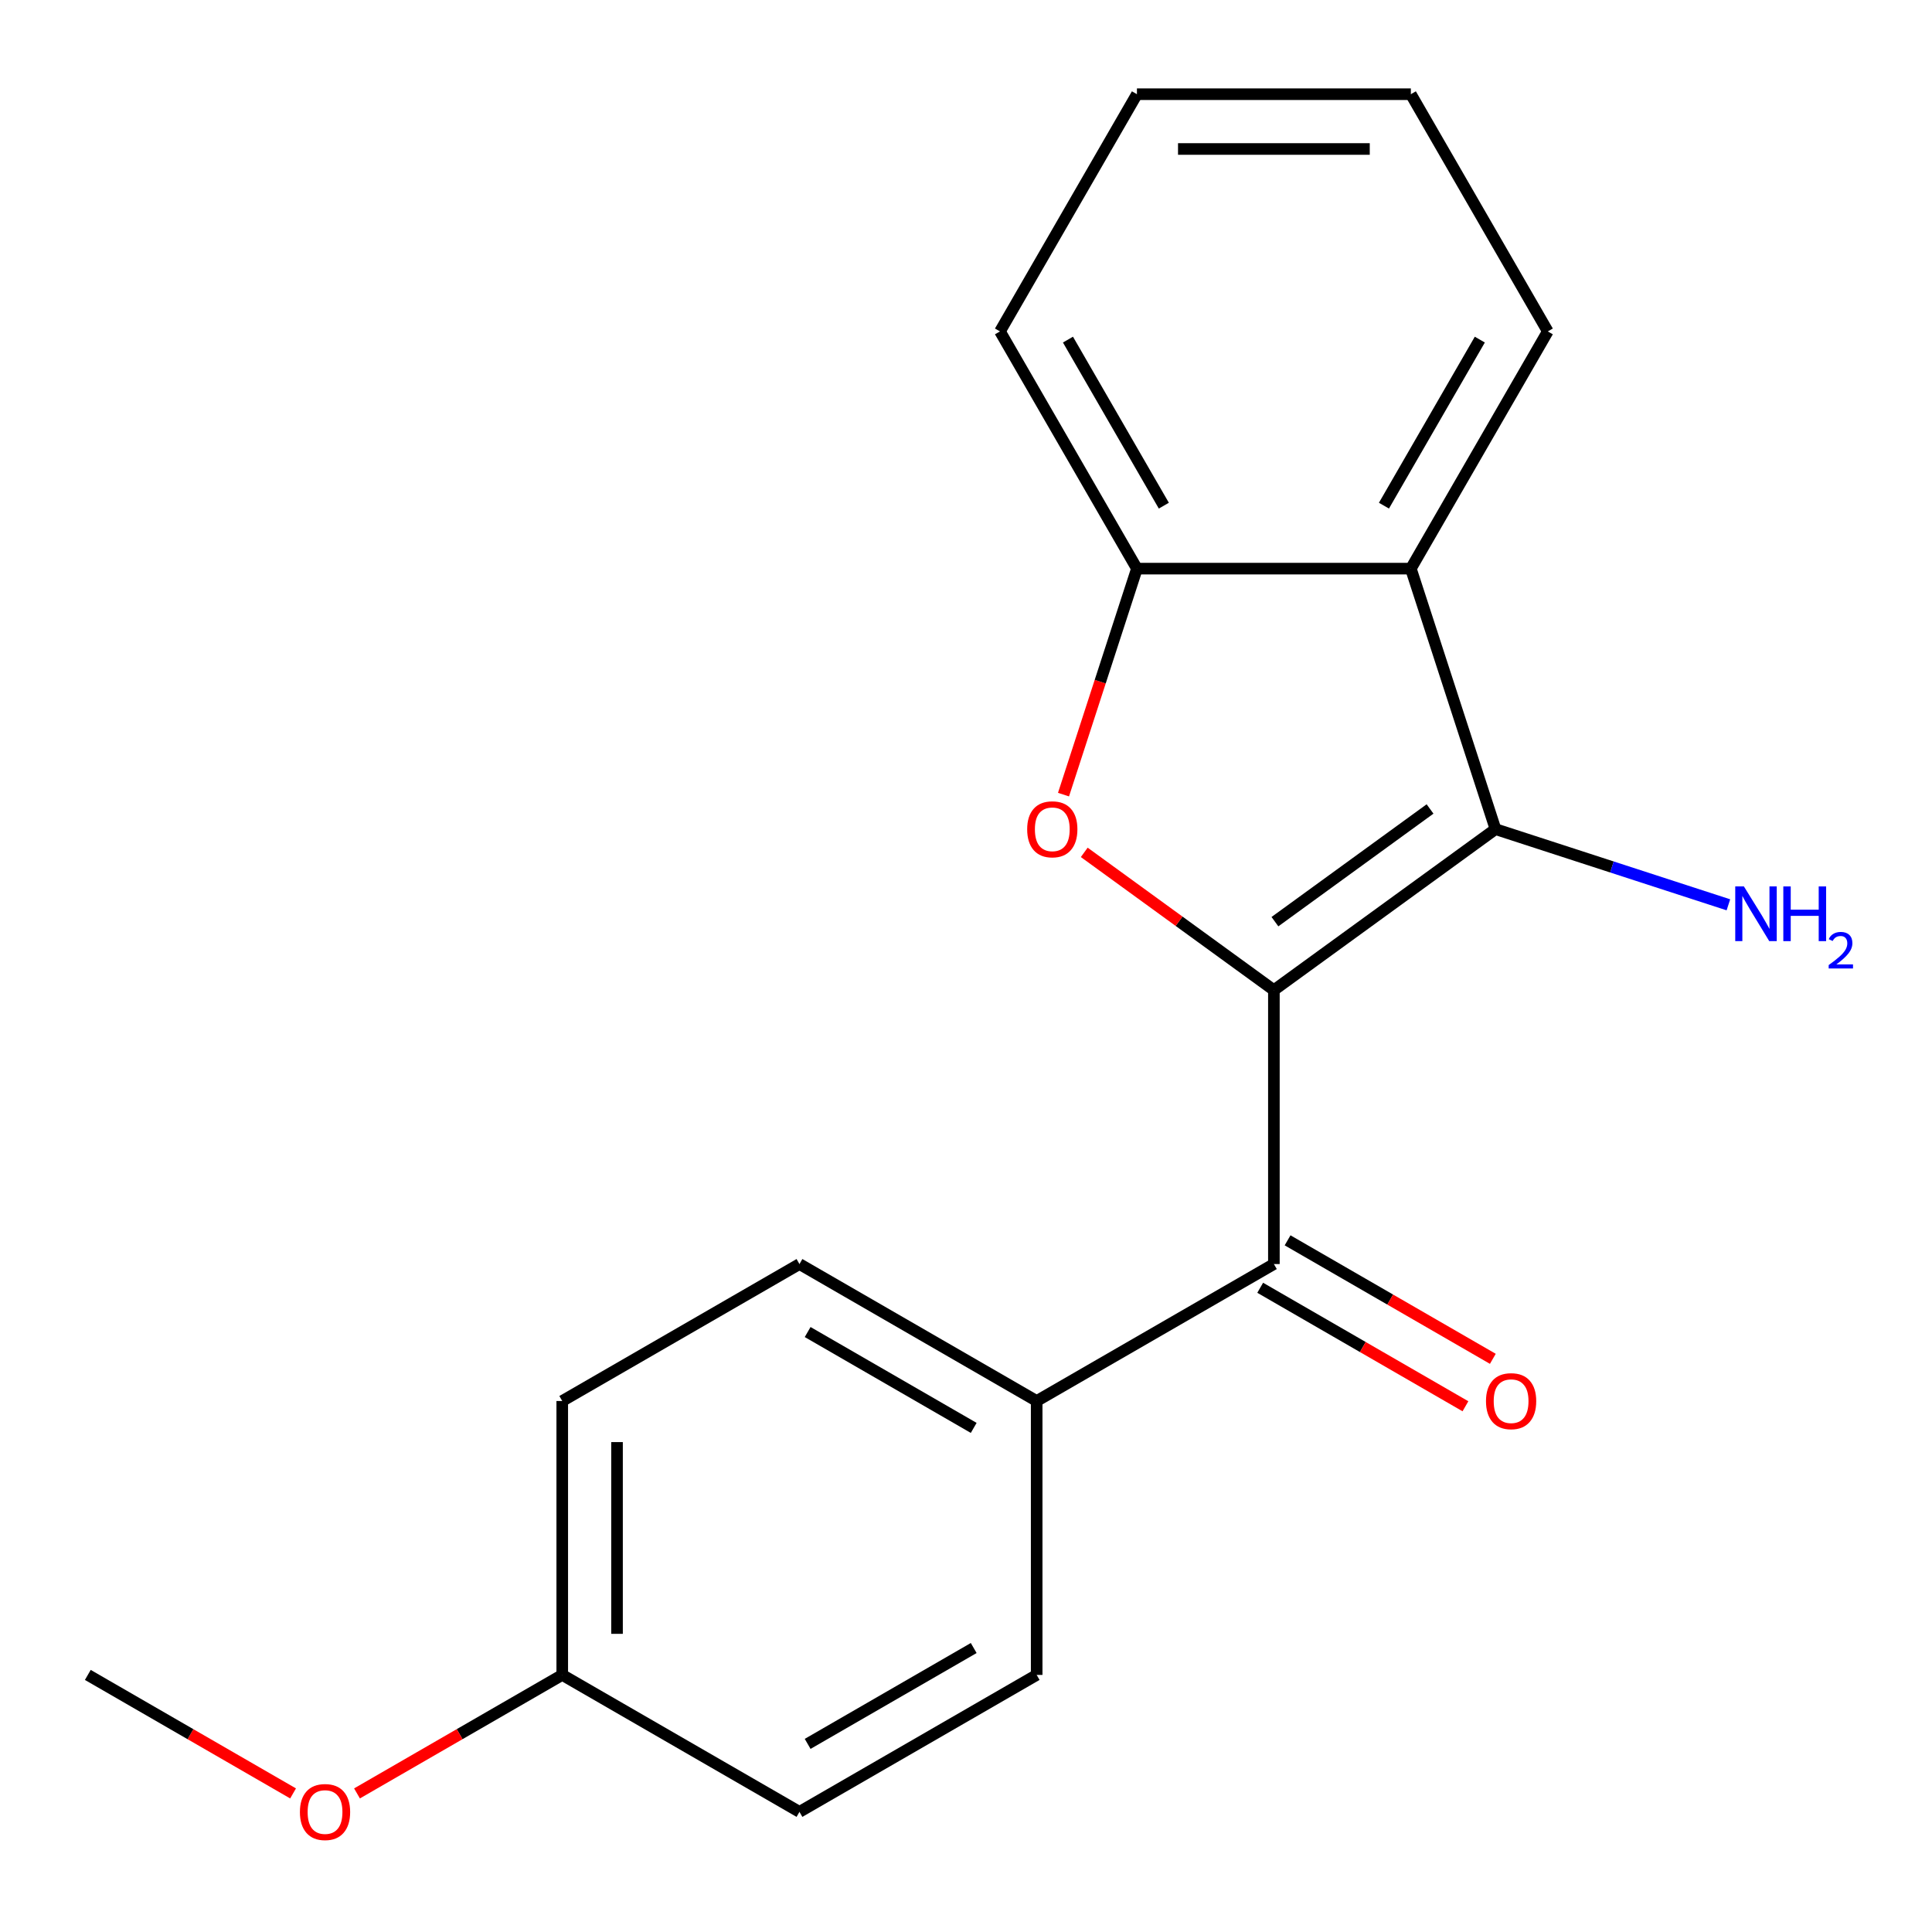 <?xml version='1.0' encoding='iso-8859-1'?>
<svg version='1.1' baseProfile='full'
              xmlns='http://www.w3.org/2000/svg'
                      xmlns:rdkit='http://www.rdkit.org/xml'
                      xmlns:xlink='http://www.w3.org/1999/xlink'
                  xml:space='preserve'
width='1000px' height='1000px' viewBox='0 0 1000 1000'>
<!-- END OF HEADER -->
<rect style='opacity:1.0;fill:#FFFFFF;stroke:none' width='1000' height='1000' x='0' y='0'> </rect>
<path class='bond-0' d='M 659.363,512.494 L 774.063,429.16' style='fill:none;fill-rule:evenodd;stroke:#000000;stroke-width:6px;stroke-linecap:butt;stroke-linejoin:miter;stroke-opacity:1' />
<path class='bond-0' d='M 659.901,477.054 L 740.191,418.721' style='fill:none;fill-rule:evenodd;stroke:#000000;stroke-width:6px;stroke-linecap:butt;stroke-linejoin:miter;stroke-opacity:1' />
<path class='bond-1' d='M 659.363,512.494 L 610.286,476.837' style='fill:none;fill-rule:evenodd;stroke:#000000;stroke-width:6px;stroke-linecap:butt;stroke-linejoin:miter;stroke-opacity:1' />
<path class='bond-1' d='M 610.286,476.837 L 561.208,441.181' style='fill:none;fill-rule:evenodd;stroke:#FF0000;stroke-width:6px;stroke-linecap:butt;stroke-linejoin:miter;stroke-opacity:1' />
<path class='bond-3' d='M 659.363,512.494 L 659.363,654.27' style='fill:none;fill-rule:evenodd;stroke:#000000;stroke-width:6px;stroke-linecap:butt;stroke-linejoin:miter;stroke-opacity:1' />
<path class='bond-2' d='M 774.063,429.16 L 730.251,294.323' style='fill:none;fill-rule:evenodd;stroke:#000000;stroke-width:6px;stroke-linecap:butt;stroke-linejoin:miter;stroke-opacity:1' />
<path class='bond-7' d='M 774.063,429.16 L 834.339,448.745' style='fill:none;fill-rule:evenodd;stroke:#000000;stroke-width:6px;stroke-linecap:butt;stroke-linejoin:miter;stroke-opacity:1' />
<path class='bond-7' d='M 834.339,448.745 L 894.615,468.33' style='fill:none;fill-rule:evenodd;stroke:#0000FF;stroke-width:6px;stroke-linecap:butt;stroke-linejoin:miter;stroke-opacity:1' />
<path class='bond-4' d='M 550.469,411.296 L 569.472,352.81' style='fill:none;fill-rule:evenodd;stroke:#FF0000;stroke-width:6px;stroke-linecap:butt;stroke-linejoin:miter;stroke-opacity:1' />
<path class='bond-4' d='M 569.472,352.81 L 588.475,294.323' style='fill:none;fill-rule:evenodd;stroke:#000000;stroke-width:6px;stroke-linecap:butt;stroke-linejoin:miter;stroke-opacity:1' />
<path class='bond-13' d='M 730.251,294.323 L 801.14,171.541' style='fill:none;fill-rule:evenodd;stroke:#000000;stroke-width:6px;stroke-linecap:butt;stroke-linejoin:miter;stroke-opacity:1' />
<path class='bond-13' d='M 716.328,261.728 L 765.95,175.781' style='fill:none;fill-rule:evenodd;stroke:#000000;stroke-width:6px;stroke-linecap:butt;stroke-linejoin:miter;stroke-opacity:1' />
<path class='bond-19' d='M 730.251,294.323 L 588.475,294.323' style='fill:none;fill-rule:evenodd;stroke:#000000;stroke-width:6px;stroke-linecap:butt;stroke-linejoin:miter;stroke-opacity:1' />
<path class='bond-5' d='M 659.363,654.27 L 536.582,725.159' style='fill:none;fill-rule:evenodd;stroke:#000000;stroke-width:6px;stroke-linecap:butt;stroke-linejoin:miter;stroke-opacity:1' />
<path class='bond-6' d='M 652.275,666.549 L 705.393,697.217' style='fill:none;fill-rule:evenodd;stroke:#000000;stroke-width:6px;stroke-linecap:butt;stroke-linejoin:miter;stroke-opacity:1' />
<path class='bond-6' d='M 705.393,697.217 L 758.512,727.885' style='fill:none;fill-rule:evenodd;stroke:#FF0000;stroke-width:6px;stroke-linecap:butt;stroke-linejoin:miter;stroke-opacity:1' />
<path class='bond-6' d='M 666.452,641.992 L 719.571,672.66' style='fill:none;fill-rule:evenodd;stroke:#000000;stroke-width:6px;stroke-linecap:butt;stroke-linejoin:miter;stroke-opacity:1' />
<path class='bond-6' d='M 719.571,672.66 L 772.69,703.328' style='fill:none;fill-rule:evenodd;stroke:#FF0000;stroke-width:6px;stroke-linecap:butt;stroke-linejoin:miter;stroke-opacity:1' />
<path class='bond-14' d='M 588.475,294.323 L 517.587,171.541' style='fill:none;fill-rule:evenodd;stroke:#000000;stroke-width:6px;stroke-linecap:butt;stroke-linejoin:miter;stroke-opacity:1' />
<path class='bond-14' d='M 602.398,261.728 L 552.777,175.781' style='fill:none;fill-rule:evenodd;stroke:#000000;stroke-width:6px;stroke-linecap:butt;stroke-linejoin:miter;stroke-opacity:1' />
<path class='bond-8' d='M 536.582,725.159 L 413.8,654.27' style='fill:none;fill-rule:evenodd;stroke:#000000;stroke-width:6px;stroke-linecap:butt;stroke-linejoin:miter;stroke-opacity:1' />
<path class='bond-8' d='M 503.987,739.082 L 418.039,689.46' style='fill:none;fill-rule:evenodd;stroke:#000000;stroke-width:6px;stroke-linecap:butt;stroke-linejoin:miter;stroke-opacity:1' />
<path class='bond-9' d='M 536.582,725.159 L 536.582,866.935' style='fill:none;fill-rule:evenodd;stroke:#000000;stroke-width:6px;stroke-linecap:butt;stroke-linejoin:miter;stroke-opacity:1' />
<path class='bond-12' d='M 413.8,654.27 L 291.018,725.159' style='fill:none;fill-rule:evenodd;stroke:#000000;stroke-width:6px;stroke-linecap:butt;stroke-linejoin:miter;stroke-opacity:1' />
<path class='bond-11' d='M 536.582,866.935 L 413.8,937.823' style='fill:none;fill-rule:evenodd;stroke:#000000;stroke-width:6px;stroke-linecap:butt;stroke-linejoin:miter;stroke-opacity:1' />
<path class='bond-11' d='M 503.987,853.012 L 418.039,902.633' style='fill:none;fill-rule:evenodd;stroke:#000000;stroke-width:6px;stroke-linecap:butt;stroke-linejoin:miter;stroke-opacity:1' />
<path class='bond-10' d='M 291.018,866.935 L 413.8,937.823' style='fill:none;fill-rule:evenodd;stroke:#000000;stroke-width:6px;stroke-linecap:butt;stroke-linejoin:miter;stroke-opacity:1' />
<path class='bond-15' d='M 291.018,866.935 L 237.899,897.603' style='fill:none;fill-rule:evenodd;stroke:#000000;stroke-width:6px;stroke-linecap:butt;stroke-linejoin:miter;stroke-opacity:1' />
<path class='bond-15' d='M 237.899,897.603 L 184.781,928.271' style='fill:none;fill-rule:evenodd;stroke:#FF0000;stroke-width:6px;stroke-linecap:butt;stroke-linejoin:miter;stroke-opacity:1' />
<path class='bond-20' d='M 291.018,866.935 L 291.018,725.159' style='fill:none;fill-rule:evenodd;stroke:#000000;stroke-width:6px;stroke-linecap:butt;stroke-linejoin:miter;stroke-opacity:1' />
<path class='bond-20' d='M 319.373,845.668 L 319.373,746.425' style='fill:none;fill-rule:evenodd;stroke:#000000;stroke-width:6px;stroke-linecap:butt;stroke-linejoin:miter;stroke-opacity:1' />
<path class='bond-17' d='M 801.14,171.541 L 730.251,48.76' style='fill:none;fill-rule:evenodd;stroke:#000000;stroke-width:6px;stroke-linecap:butt;stroke-linejoin:miter;stroke-opacity:1' />
<path class='bond-18' d='M 517.587,171.541 L 588.475,48.76' style='fill:none;fill-rule:evenodd;stroke:#000000;stroke-width:6px;stroke-linecap:butt;stroke-linejoin:miter;stroke-opacity:1' />
<path class='bond-16' d='M 151.692,928.271 L 98.573,897.603' style='fill:none;fill-rule:evenodd;stroke:#FF0000;stroke-width:6px;stroke-linecap:butt;stroke-linejoin:miter;stroke-opacity:1' />
<path class='bond-16' d='M 98.573,897.603 L 45.455,866.935' style='fill:none;fill-rule:evenodd;stroke:#000000;stroke-width:6px;stroke-linecap:butt;stroke-linejoin:miter;stroke-opacity:1' />
<path class='bond-21' d='M 730.251,48.76 L 588.475,48.76' style='fill:none;fill-rule:evenodd;stroke:#000000;stroke-width:6px;stroke-linecap:butt;stroke-linejoin:miter;stroke-opacity:1' />
<path class='bond-21' d='M 708.985,77.115 L 609.742,77.115' style='fill:none;fill-rule:evenodd;stroke:#000000;stroke-width:6px;stroke-linecap:butt;stroke-linejoin:miter;stroke-opacity:1' />
<path  class='atom-2' d='M 531.664 429.24
Q 531.664 422.44, 535.024 418.64
Q 538.384 414.84, 544.664 414.84
Q 550.944 414.84, 554.304 418.64
Q 557.664 422.44, 557.664 429.24
Q 557.664 436.12, 554.264 440.04
Q 550.864 443.92, 544.664 443.92
Q 538.424 443.92, 535.024 440.04
Q 531.664 436.16, 531.664 429.24
M 544.664 440.72
Q 548.984 440.72, 551.304 437.84
Q 553.664 434.92, 553.664 429.24
Q 553.664 423.68, 551.304 420.88
Q 548.984 418.04, 544.664 418.04
Q 540.344 418.04, 537.984 420.84
Q 535.664 423.64, 535.664 429.24
Q 535.664 434.96, 537.984 437.84
Q 540.344 440.72, 544.664 440.72
' fill='#FF0000'/>
<path  class='atom-7' d='M 769.145 725.239
Q 769.145 718.439, 772.505 714.639
Q 775.865 710.839, 782.145 710.839
Q 788.425 710.839, 791.785 714.639
Q 795.145 718.439, 795.145 725.239
Q 795.145 732.119, 791.745 736.039
Q 788.345 739.919, 782.145 739.919
Q 775.905 739.919, 772.505 736.039
Q 769.145 732.159, 769.145 725.239
M 782.145 736.719
Q 786.465 736.719, 788.785 733.839
Q 791.145 730.919, 791.145 725.239
Q 791.145 719.679, 788.785 716.879
Q 786.465 714.039, 782.145 714.039
Q 777.825 714.039, 775.465 716.839
Q 773.145 719.639, 773.145 725.239
Q 773.145 730.959, 775.465 733.839
Q 777.825 736.719, 782.145 736.719
' fill='#FF0000'/>
<path  class='atom-8' d='M 902.64 458.812
L 911.92 473.812
Q 912.84 475.292, 914.32 477.972
Q 915.8 480.652, 915.88 480.812
L 915.88 458.812
L 919.64 458.812
L 919.64 487.132
L 915.76 487.132
L 905.8 470.732
Q 904.64 468.812, 903.4 466.612
Q 902.2 464.412, 901.84 463.732
L 901.84 487.132
L 898.16 487.132
L 898.16 458.812
L 902.64 458.812
' fill='#0000FF'/>
<path  class='atom-8' d='M 923.04 458.812
L 926.88 458.812
L 926.88 470.852
L 941.36 470.852
L 941.36 458.812
L 945.2 458.812
L 945.2 487.132
L 941.36 487.132
L 941.36 474.052
L 926.88 474.052
L 926.88 487.132
L 923.04 487.132
L 923.04 458.812
' fill='#0000FF'/>
<path  class='atom-8' d='M 946.573 486.138
Q 947.259 484.369, 948.896 483.392
Q 950.533 482.389, 952.803 482.389
Q 955.628 482.389, 957.212 483.92
Q 958.796 485.452, 958.796 488.171
Q 958.796 490.943, 956.737 493.53
Q 954.704 496.117, 950.48 499.18
L 959.113 499.18
L 959.113 501.292
L 946.52 501.292
L 946.52 499.523
Q 950.005 497.041, 952.064 495.193
Q 954.149 493.345, 955.153 491.682
Q 956.156 490.019, 956.156 488.303
Q 956.156 486.508, 955.258 485.504
Q 954.361 484.501, 952.803 484.501
Q 951.298 484.501, 950.295 485.108
Q 949.292 485.716, 948.579 487.062
L 946.573 486.138
' fill='#0000FF'/>
<path  class='atom-16' d='M 155.236 937.903
Q 155.236 931.103, 158.596 927.303
Q 161.956 923.503, 168.236 923.503
Q 174.516 923.503, 177.876 927.303
Q 181.236 931.103, 181.236 937.903
Q 181.236 944.783, 177.836 948.703
Q 174.436 952.583, 168.236 952.583
Q 161.996 952.583, 158.596 948.703
Q 155.236 944.823, 155.236 937.903
M 168.236 949.383
Q 172.556 949.383, 174.876 946.503
Q 177.236 943.583, 177.236 937.903
Q 177.236 932.343, 174.876 929.543
Q 172.556 926.703, 168.236 926.703
Q 163.916 926.703, 161.556 929.503
Q 159.236 932.303, 159.236 937.903
Q 159.236 943.623, 161.556 946.503
Q 163.916 949.383, 168.236 949.383
' fill='#FF0000'/>
</svg>

